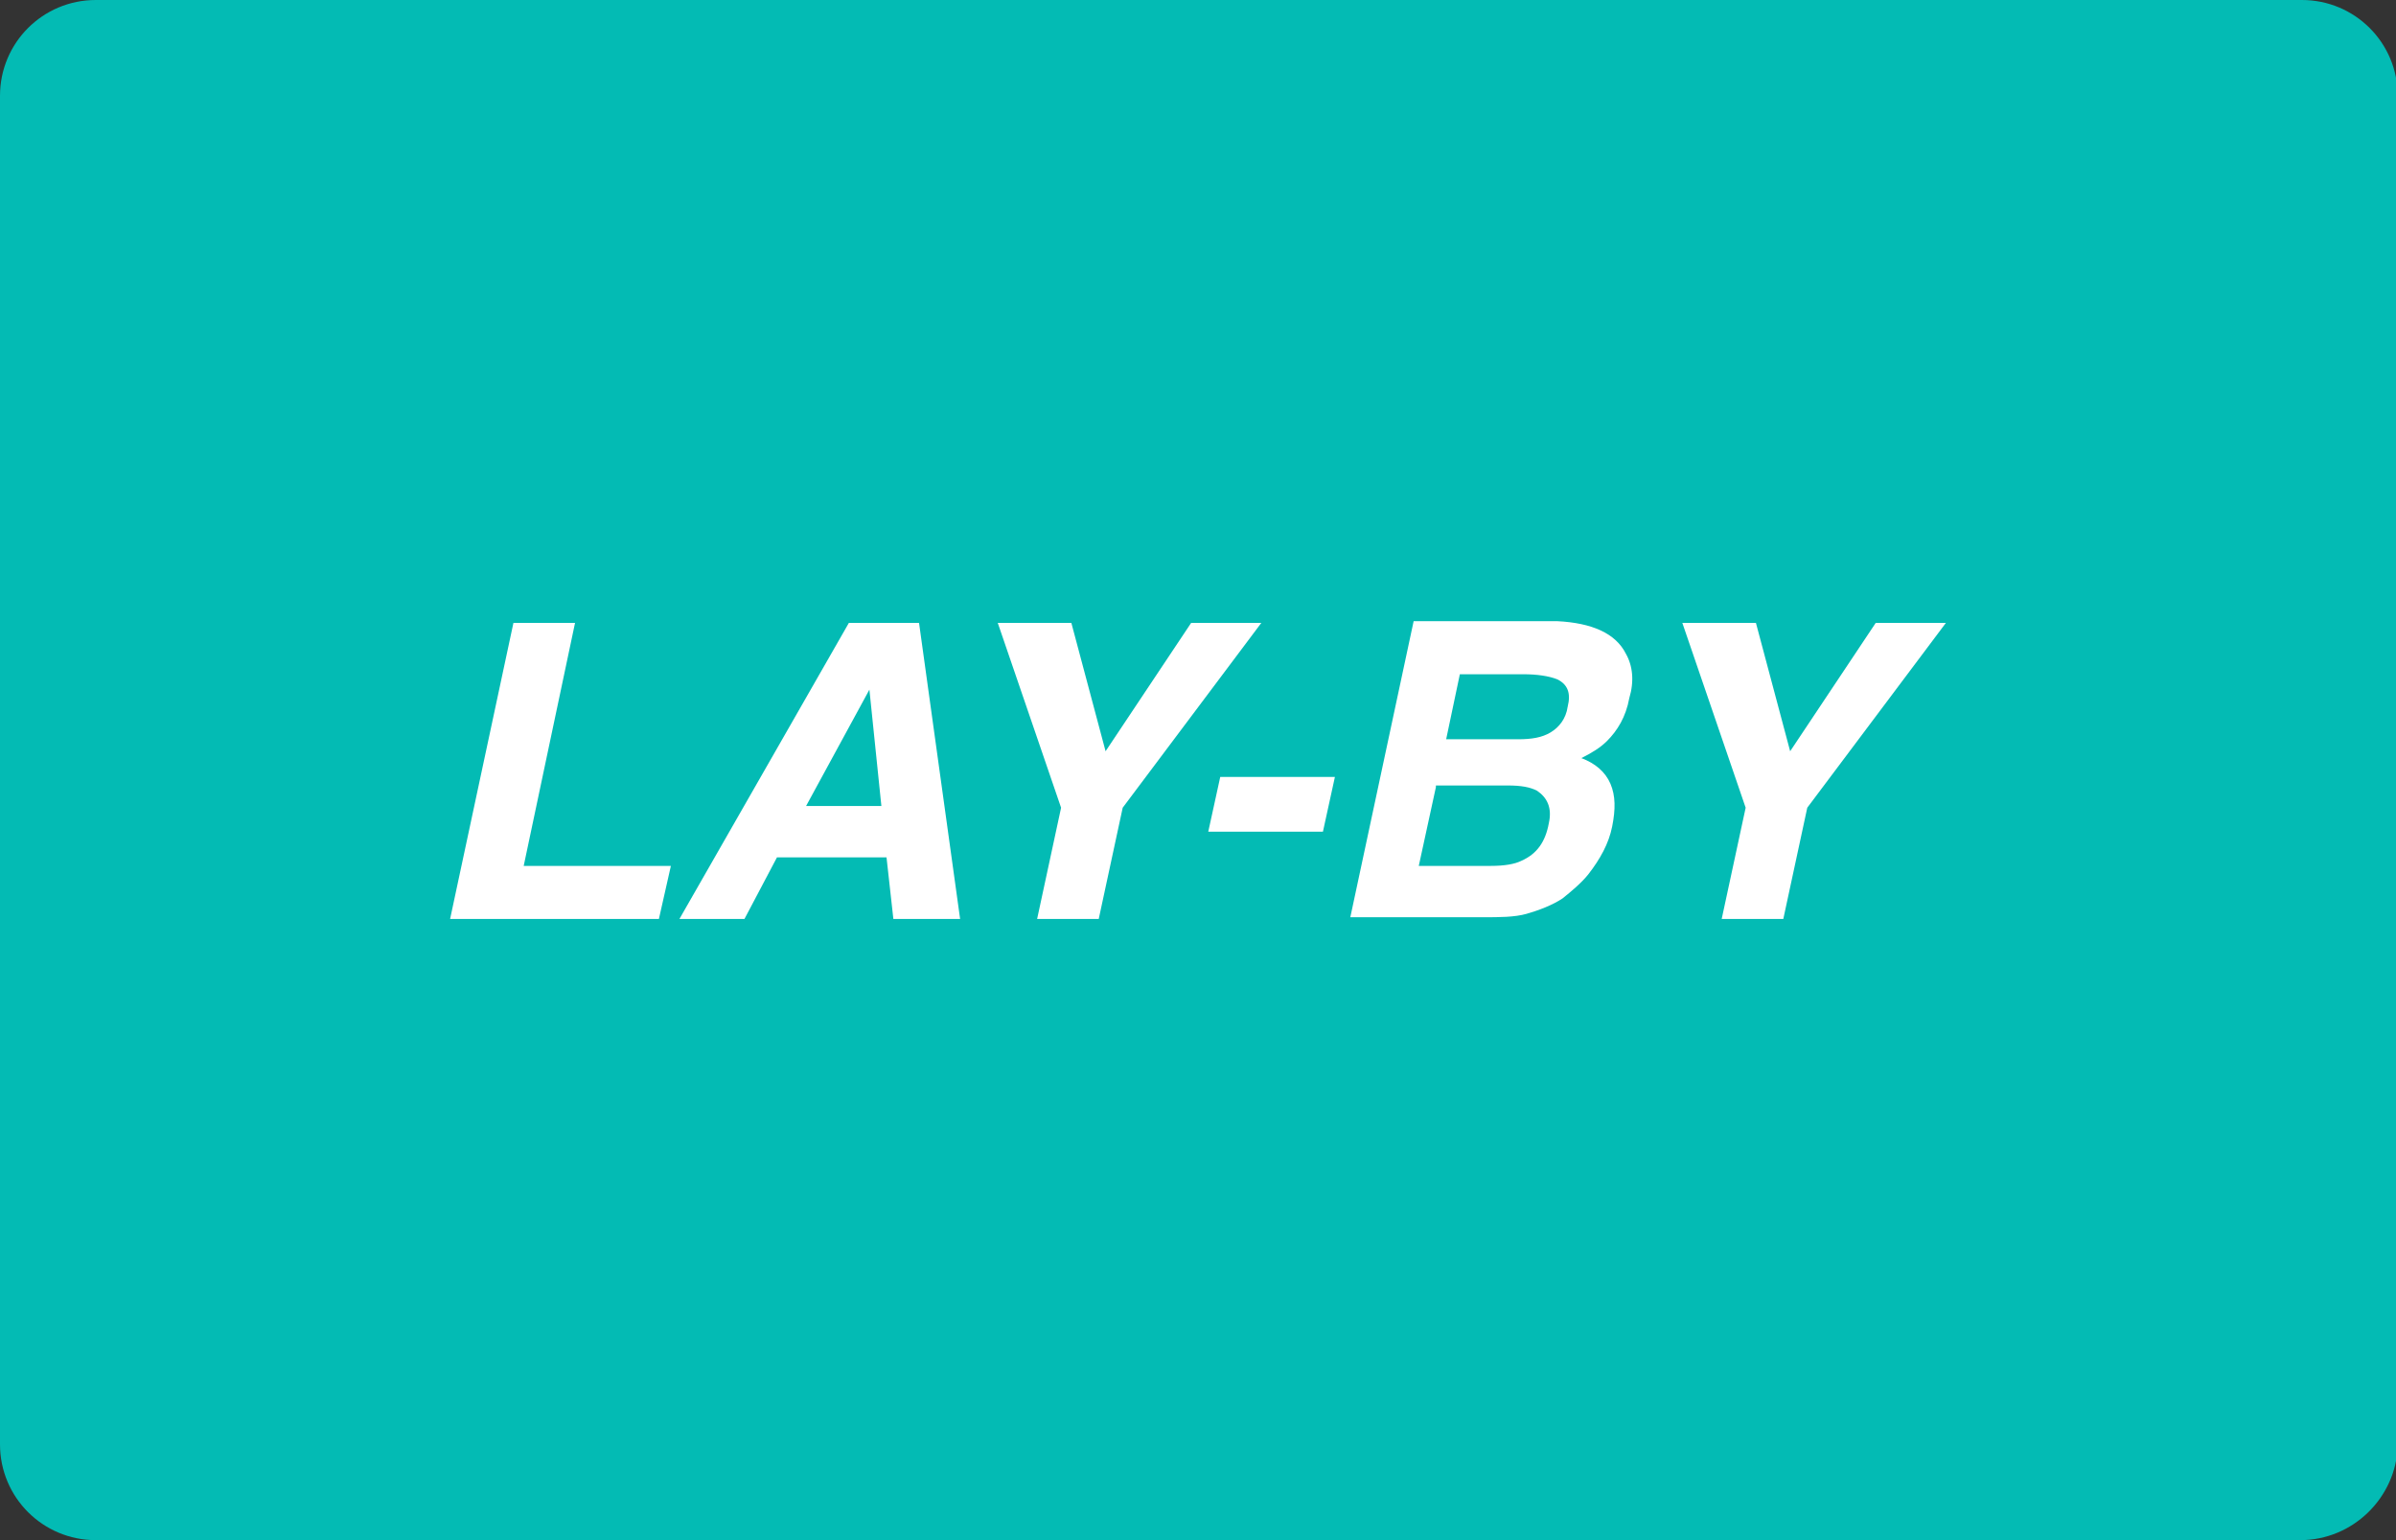 <?xml version="1.0" encoding="utf-8"?>
<svg xmlns="http://www.w3.org/2000/svg" viewBox="0 0 140 90">
  <rect x="0" y="0" width="140" height="90" fill="#333333" stroke="none"/>
  <style>.st1{fill:#fff}</style>
  <path d="M134.4 90H5.6C2.5 90 0 87.5 0 84.4V5.6C0 2.5 2.5 0 5.6 0h128.9c3.1 0 5.6 2.5 5.6 5.6v78.9c-.1 3-2.6 5.5-5.7 5.5z" fill="#03bbb4"/>
  <path class="st1" d="M30 36.4h3.6l-3 14.2h8.6l-.7 3.1H26.3L30 36.4zM49.6 36.4h4.1l2.4 17.3h-3.9l-.4-3.6h-6.4l-1.9 3.6h-3.8l9.9-17.3zm-2.5 10.7h4.4l-.7-6.8-3.7 6.8zM69.6 36.4h4.1l-8.1 10.8-1.4 6.5h-3.6l1.4-6.5-3.7-10.8h4.3l2 7.5 5-7.5zM71.3 45.4H78l-.7 3.2h-6.7l.7-3.2zM95 38.2c.4.7.5 1.6.2 2.6-.2 1.1-.7 1.9-1.3 2.5-.4.4-.9.7-1.5 1 .8.3 1.4.8 1.7 1.5s.3 1.5.1 2.5c-.2 1-.7 1.9-1.4 2.8-.4.5-1 1-1.5 1.4-.6.4-1.4.7-2.1.9s-1.6.2-2.5.2h-7.8l3.7-17.3H91c2 .1 3.4.7 4 1.9zM83.9 46l-1 4.6h4.2c.8 0 1.4-.1 1.8-.3.9-.4 1.4-1.1 1.6-2.2.2-.9-.1-1.5-.7-1.9-.4-.2-.9-.3-1.7-.3h-4.2zm1.4-6.6l-.8 3.8h4.2c.8 0 1.4-.1 1.9-.4s.9-.8 1-1.5c.2-.8 0-1.3-.6-1.6-.5-.2-1.2-.3-2-.3h-3.7zM109.6 36.4h4.1l-8.1 10.8-1.4 6.5h-3.6l1.4-6.5-3.7-10.8h4.3l2 7.5 5-7.5z"/>
</svg>